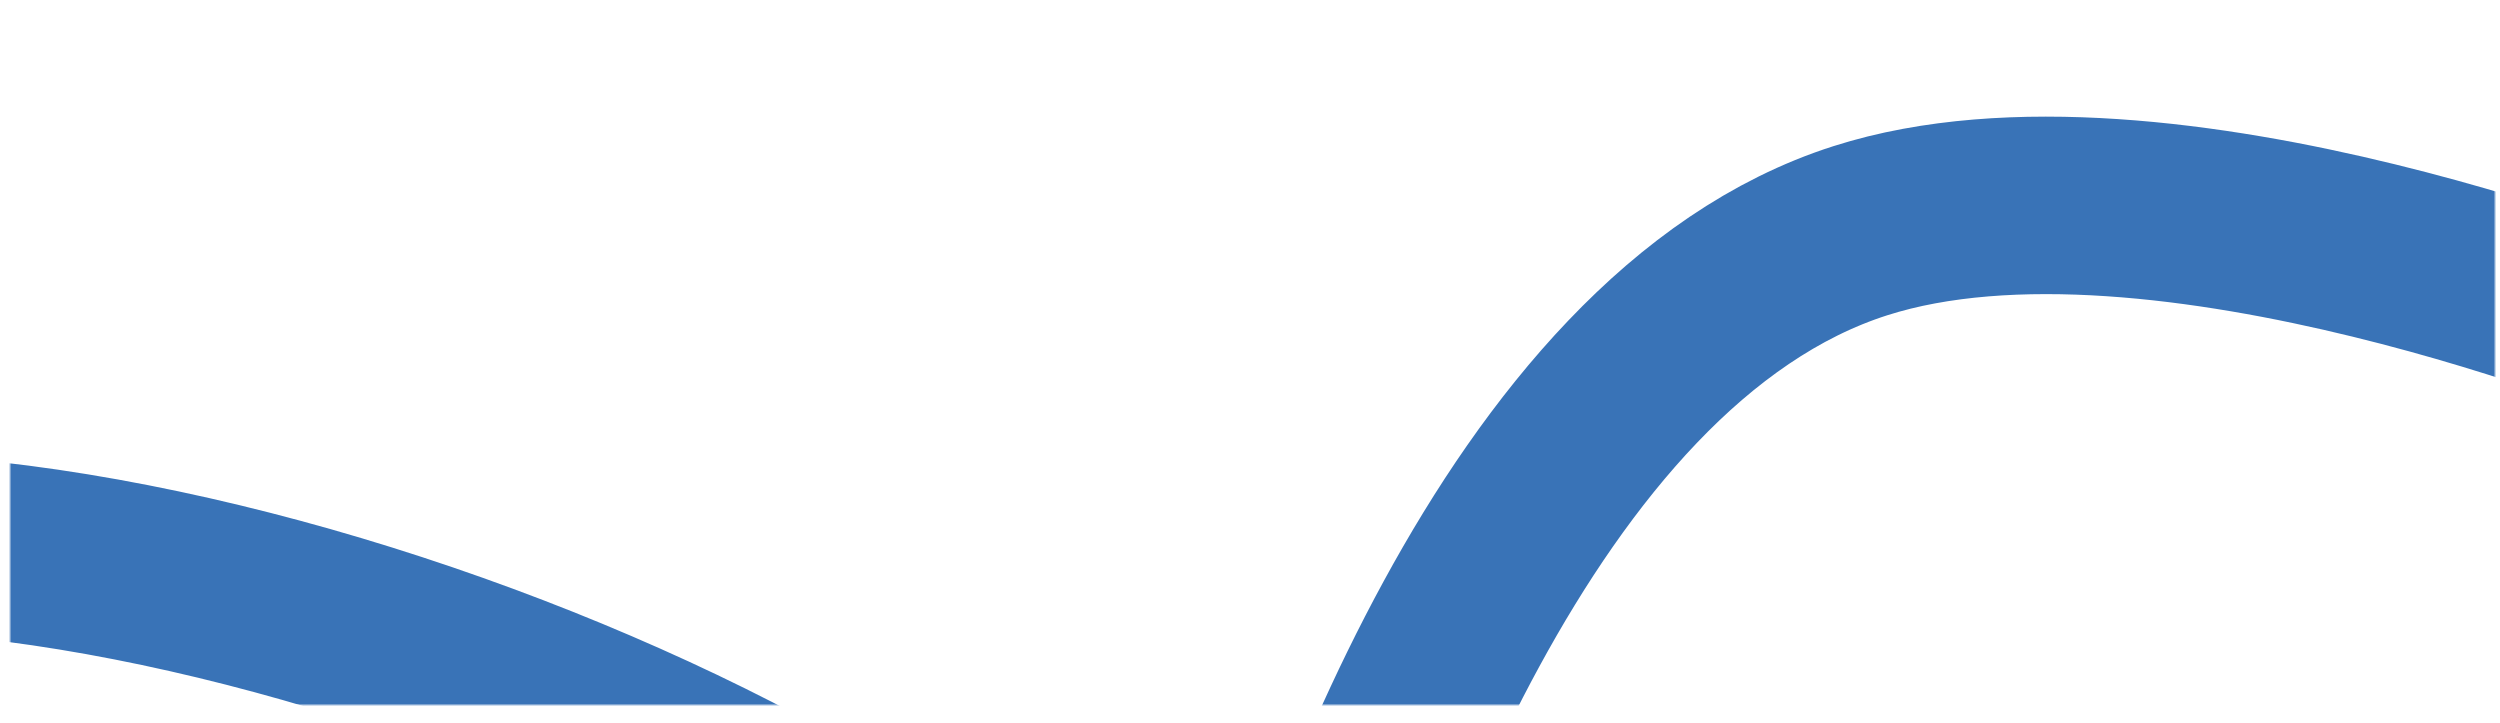 <?xml version="1.0" encoding="UTF-8"?> <svg xmlns="http://www.w3.org/2000/svg" width="986" height="285" viewBox="0 0 986 285" fill="none"><mask id="mask0_107_60" style="mask-type:alpha" maskUnits="userSpaceOnUse" x="4" y="0" width="980" height="278"><rect x="4" width="980" height="278" rx="20" fill="url(#paint0_radial_107_60)"></rect></mask><g mask="url(#mask0_107_60)"><path d="M113.44 502.677C48.954 425.871 -252.822 399.727 -229.744 303.397C-191.41 143.39 167.003 221.922 356.256 347.328C394.298 372.536 438.168 415.521 465.684 444.172C477.073 456.031 498.044 450.69 502.412 434.838C526.712 346.648 598.345 134.226 733.756 90.983C852.128 53.182 1049.76 134.914 1049.76 134.914" stroke="#3973B7" stroke-width="70" stroke-linecap="round"></path></g><defs><radialGradient id="paint0_radial_107_60" cx="0" cy="0" r="1" gradientUnits="userSpaceOnUse" gradientTransform="translate(487.171 113.259) rotate(87.626) scale(164.882 582.509)"><stop stop-color="#69AEFF"></stop><stop offset="0.339" stop-color="#61A2EF"></stop><stop offset="0.647" stop-color="#609DE4"></stop><stop offset="1" stop-color="#5990D0"></stop></radialGradient></defs></svg> 